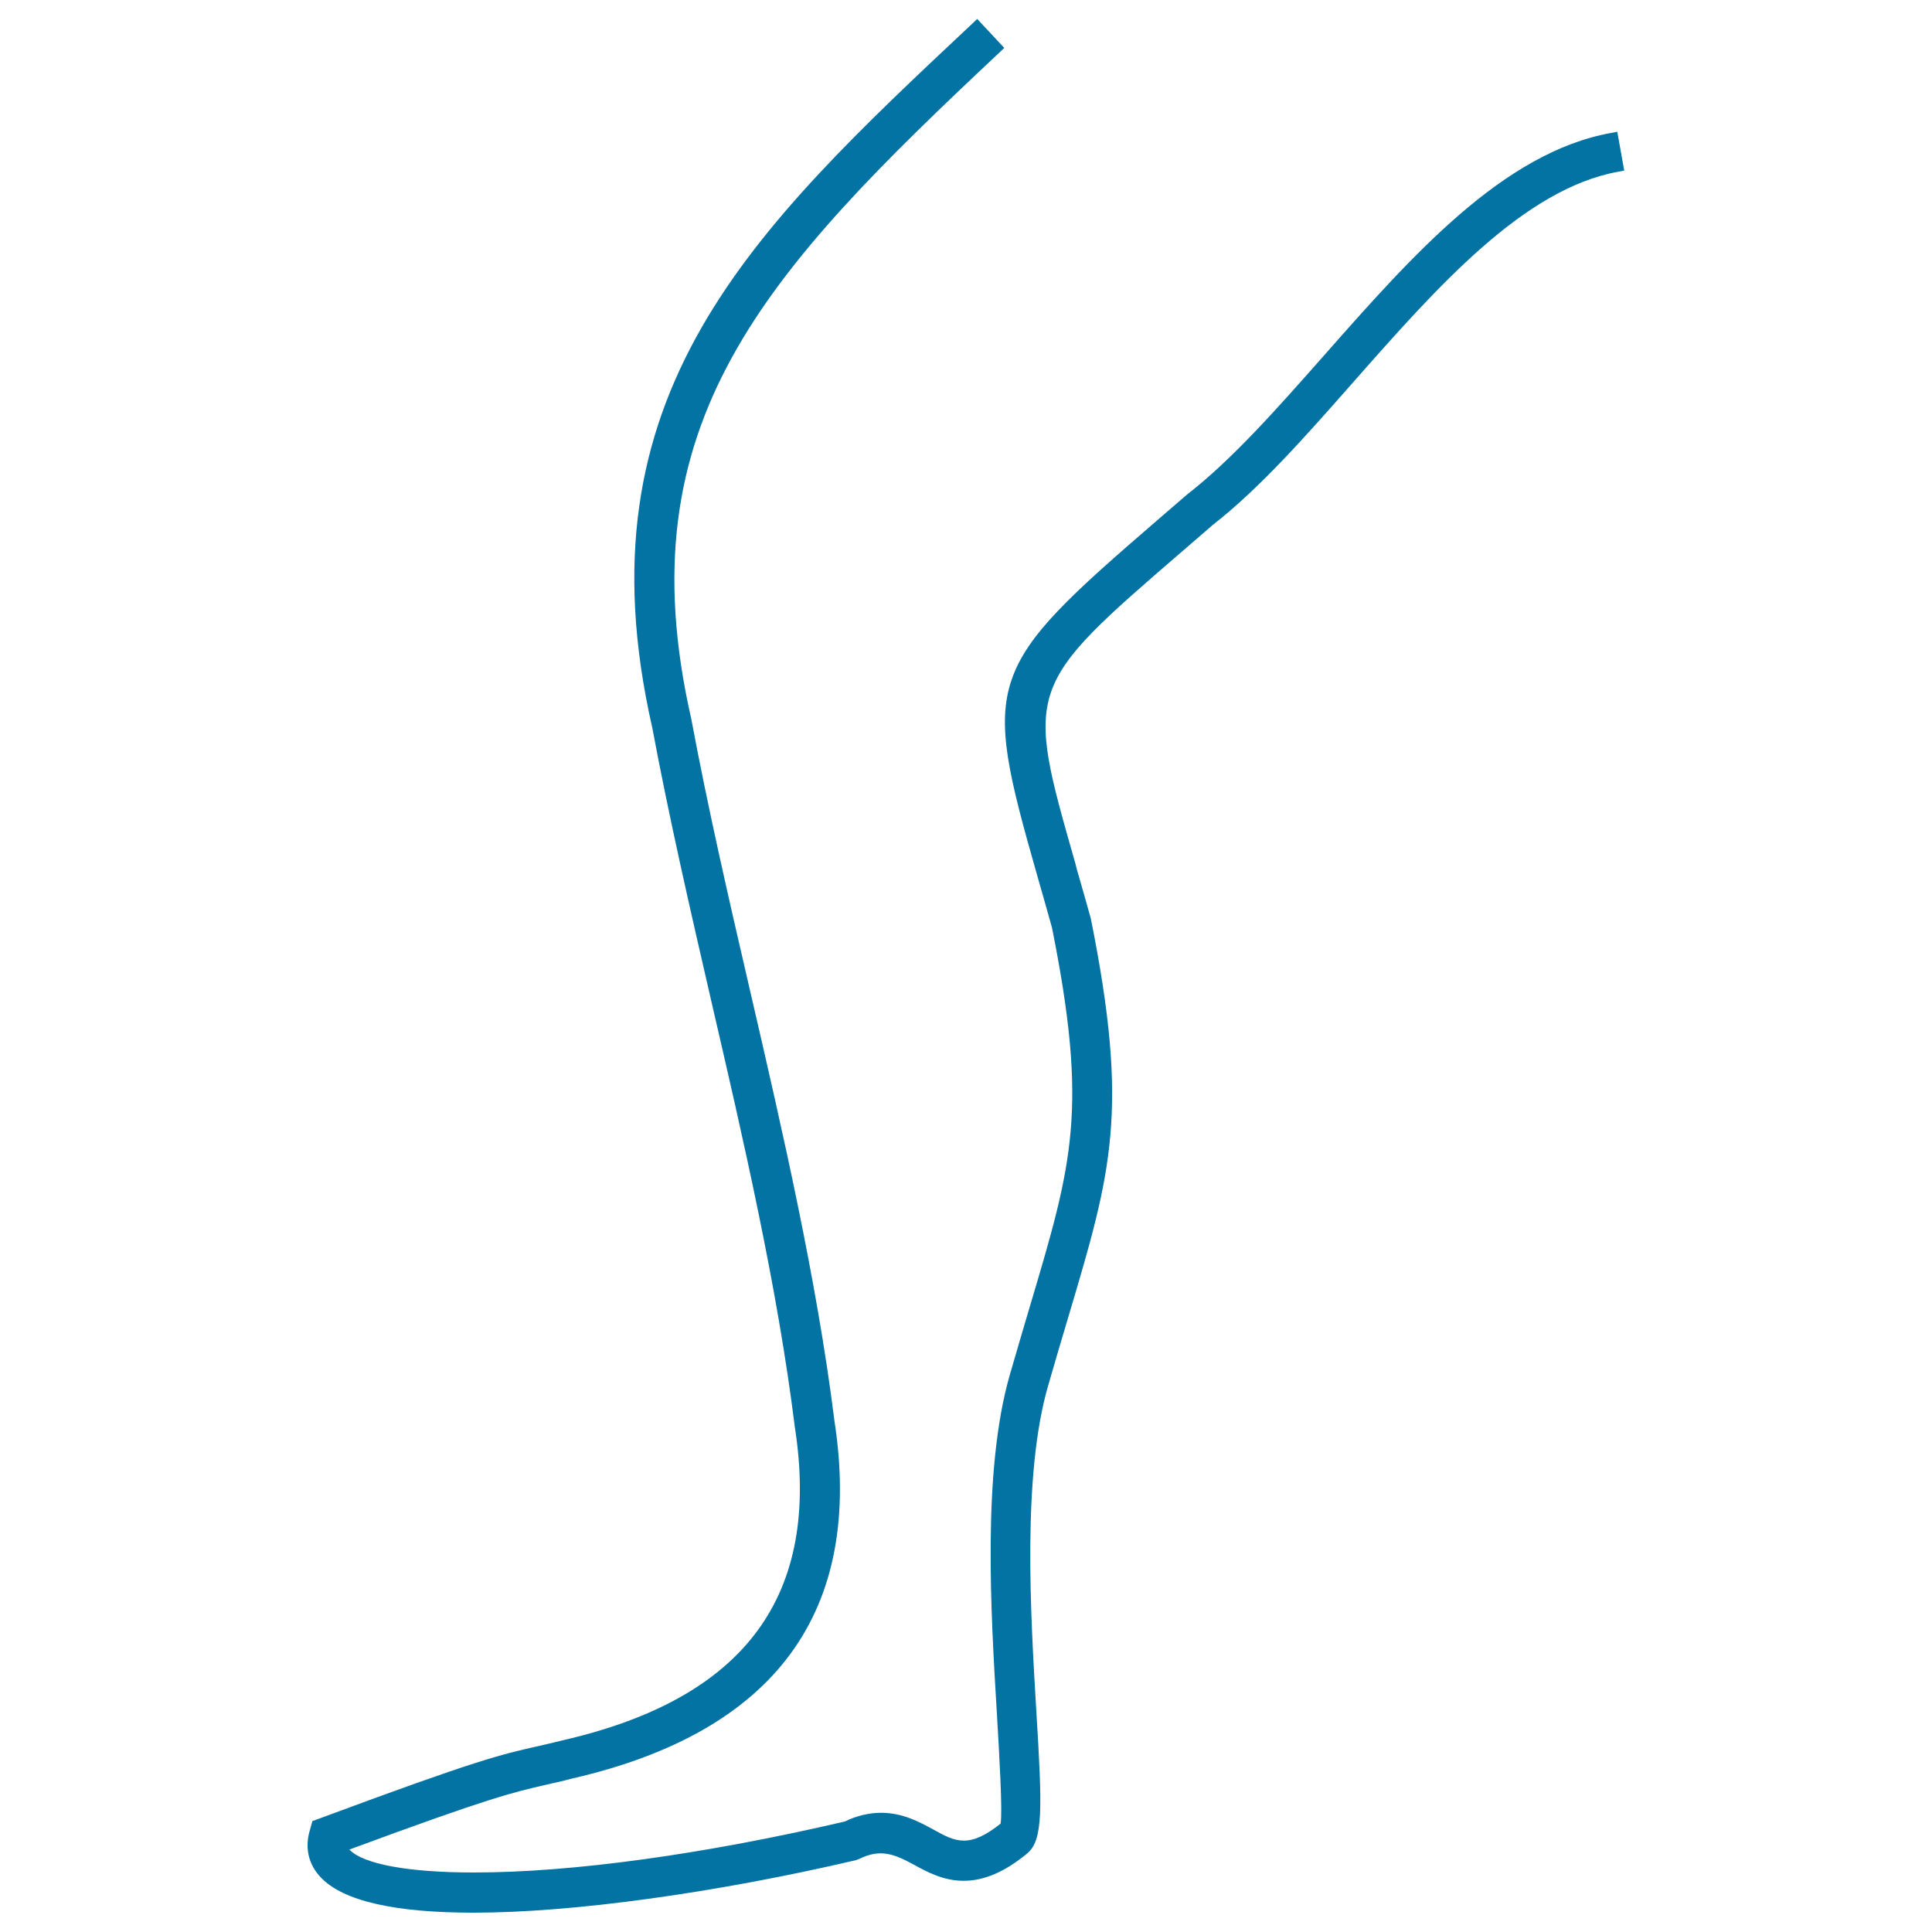 <svg xmlns="http://www.w3.org/2000/svg" viewBox="0 0 1000 1000" style="fill:#0273a2">
<title>Leg SVG icon</title>
<g><path d="M837.1,68.2l-3.2,0.6C778,78.9,730.9,132.3,685.3,184c-24.4,27.6-47.4,53.7-70.8,71.9l-15.3,13.2c-89.5,77.2-91.3,82.4-62.5,183.5c2.5,8.6,5.1,18,7.8,27.5c18.8,94.1,10.7,121.7-11.2,195.3c-3.3,11-6.8,23.1-10.7,36.5c-14.2,49.6-9.8,122.2-6.6,175.3c1.2,20.4,3,50.8,1.9,56.7c-7.5,6-13.5,8.8-19,8.8c-5.3,0-10-2.5-15.9-5.8c-7-3.8-15.8-8.6-26.8-8.6c-6.4,0-12.8,1.5-18.9,4.5c-72.9,17-141.1,26.4-192,26.4c-33.8,0-57.2-4.3-64.4-11.8l0-0.1c72.7-26.9,84.3-29.5,102.1-33.6c4-0.9,8.2-1.8,13.4-3.2c105.1-24.2,150.7-86.5,135.5-185.1c-9.1-72.8-26.6-148.9-43.8-223.2c-10.7-46.2-21.7-94-30.3-140.1c-34.9-153.3,38-231,159.7-345.1l2.3-2.2l-14-15l-2.3,2.2C388.9,119.5,298.4,204.3,337.6,376.6c8.6,46,19.6,94,30.3,140.4l0.2,0.9c16.9,72.9,34.3,148.4,43.3,220.7C425,826,385.7,879,291.6,900.7c-5.3,1.3-9.5,2.3-13.5,3.2c-18.7,4.2-31.1,7-111.5,36.9l-4.9,1.8l-1.4,5c-2.6,8.9-0.6,17.5,5.7,24.1c11.5,12.2,38.1,18.3,79.1,18.3c51.3,0,125.2-10.2,198-27.2l1.8-0.7c11-5.4,18.2-2.3,28.2,3.1c7.1,3.9,15.3,8.3,25.7,8.3c10.5,0,21.3-4.6,32.8-14.1c8.4-6.9,7.9-23.1,4.8-73.7c-3.1-51.5-7.2-122,6-168.1c3.8-13.3,7.4-25.3,10.7-36.4c22.3-75,31.5-106,11.5-205.8c-2.5-9-4.9-17.3-7.1-25l-0.9-3.5c-26.1-91.3-26.1-91.3,56.1-162.2l14.9-12.9c24.5-19.1,48.1-45.9,73.2-74.4c43.2-49,87.9-99.6,136.7-108.5l3.2-0.6L837.1,68.2z"/></g>
</svg>